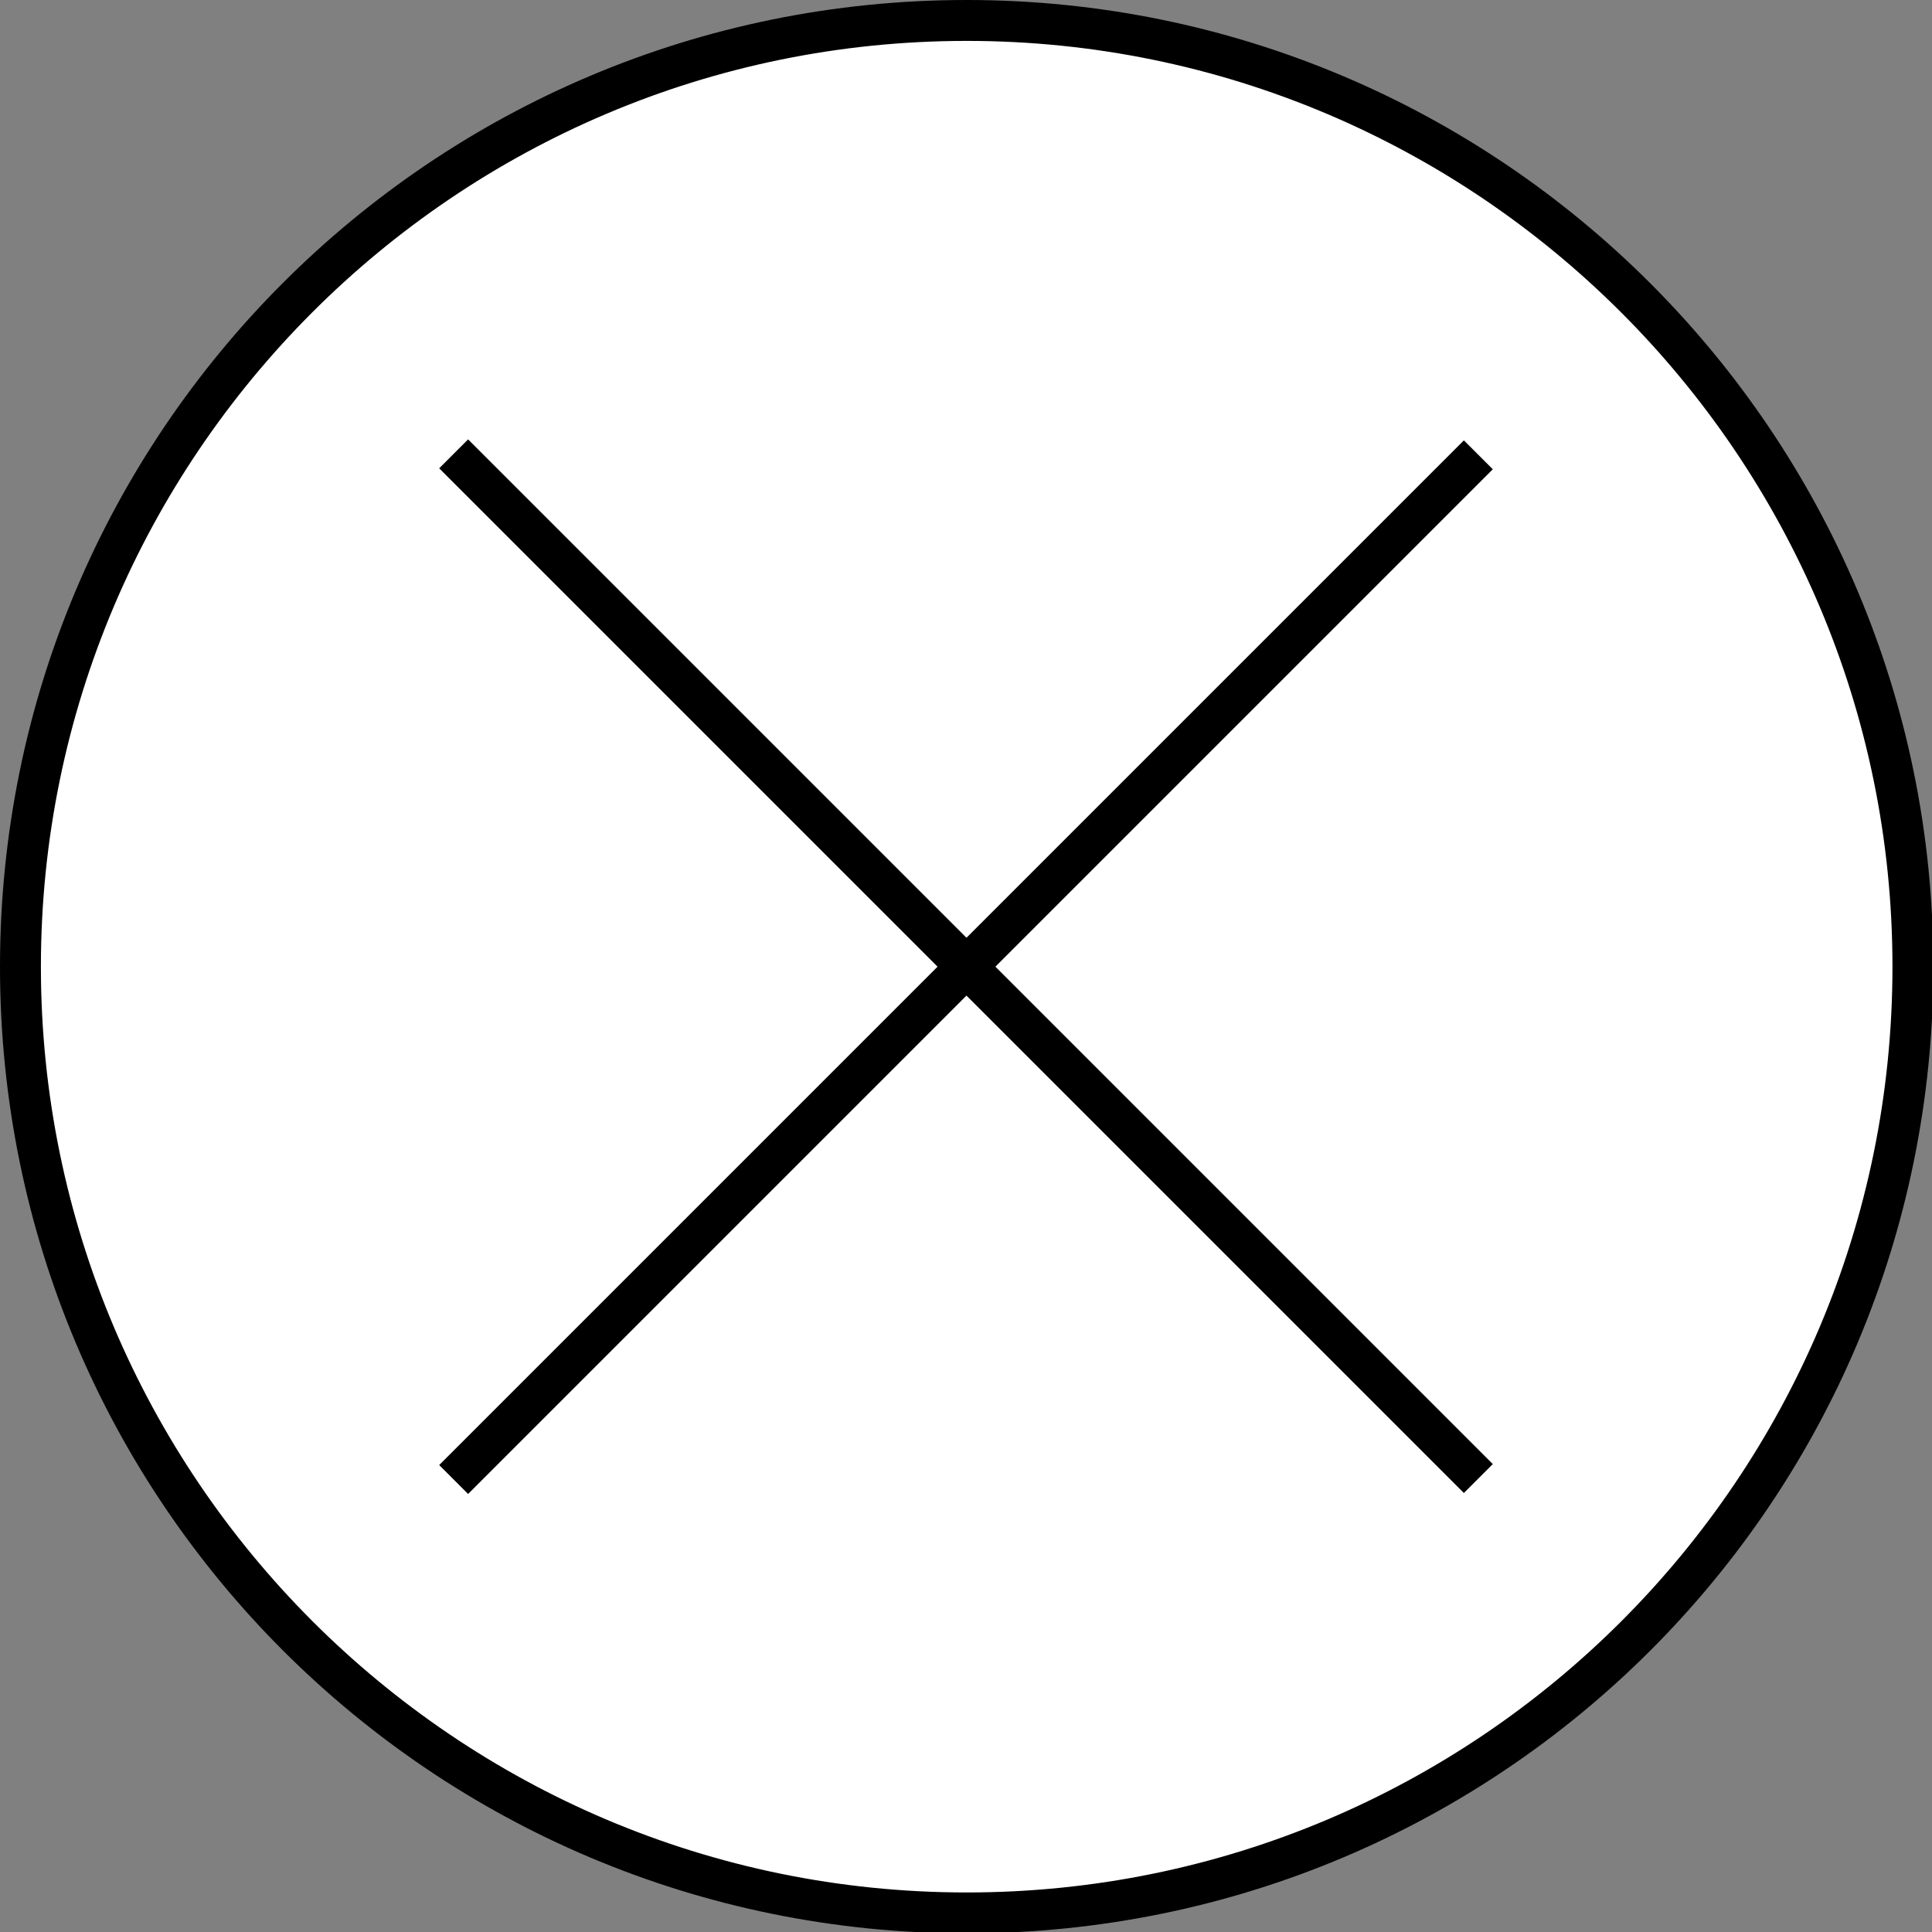 <?xml version="1.0" encoding="utf-8"?>
<!-- Generator: Adobe Illustrator 22.0.1, SVG Export Plug-In . SVG Version: 6.00 Build 0)  -->
<svg version="1.1" id="Ebene_1" xmlns="http://www.w3.org/2000/svg" xmlns:xlink="http://www.w3.org/1999/xlink" x="0px" y="0px"
	 viewBox="0 0 141.7 141.7" style="enable-background:new 0 0 141.7 141.7;" xml:space="preserve">
<rect x="0" y="0" width="141.7" height="141.7" fill="#808080" stroke="none"/>
<style type="text/css">
	.st0{fill:#FFFFFF;}
</style>
<g id="Ebene_1_1_">
	<g>
		<circle class="st0" cx="70.9" cy="70.9" r="69.4"/>
		<path d="M70.9,3c37.4,0,67.9,30.4,67.9,67.9s-30.4,67.9-67.9,67.9S3,108.3,3,70.9S33.4,3,70.9,3 M70.9,0C31.7,0,0,31.7,0,70.9
			s31.7,70.9,70.9,70.9s70.9-31.7,70.9-70.9S110,0,70.9,0L70.9,0z"/>
	</g>
</g>
<g id="Ebene_2_1_">
	<rect x="17.7" y="69.4" transform="matrix(0.707 -0.707 0.707 0.707 -29.368 70.9)" width="106.3" height="3"/>
	<rect x="69.4" y="17.7" transform="matrix(0.707 -0.707 0.707 0.707 -29.368 70.9)" width="3" height="106.3"/>
</g>
</svg>
